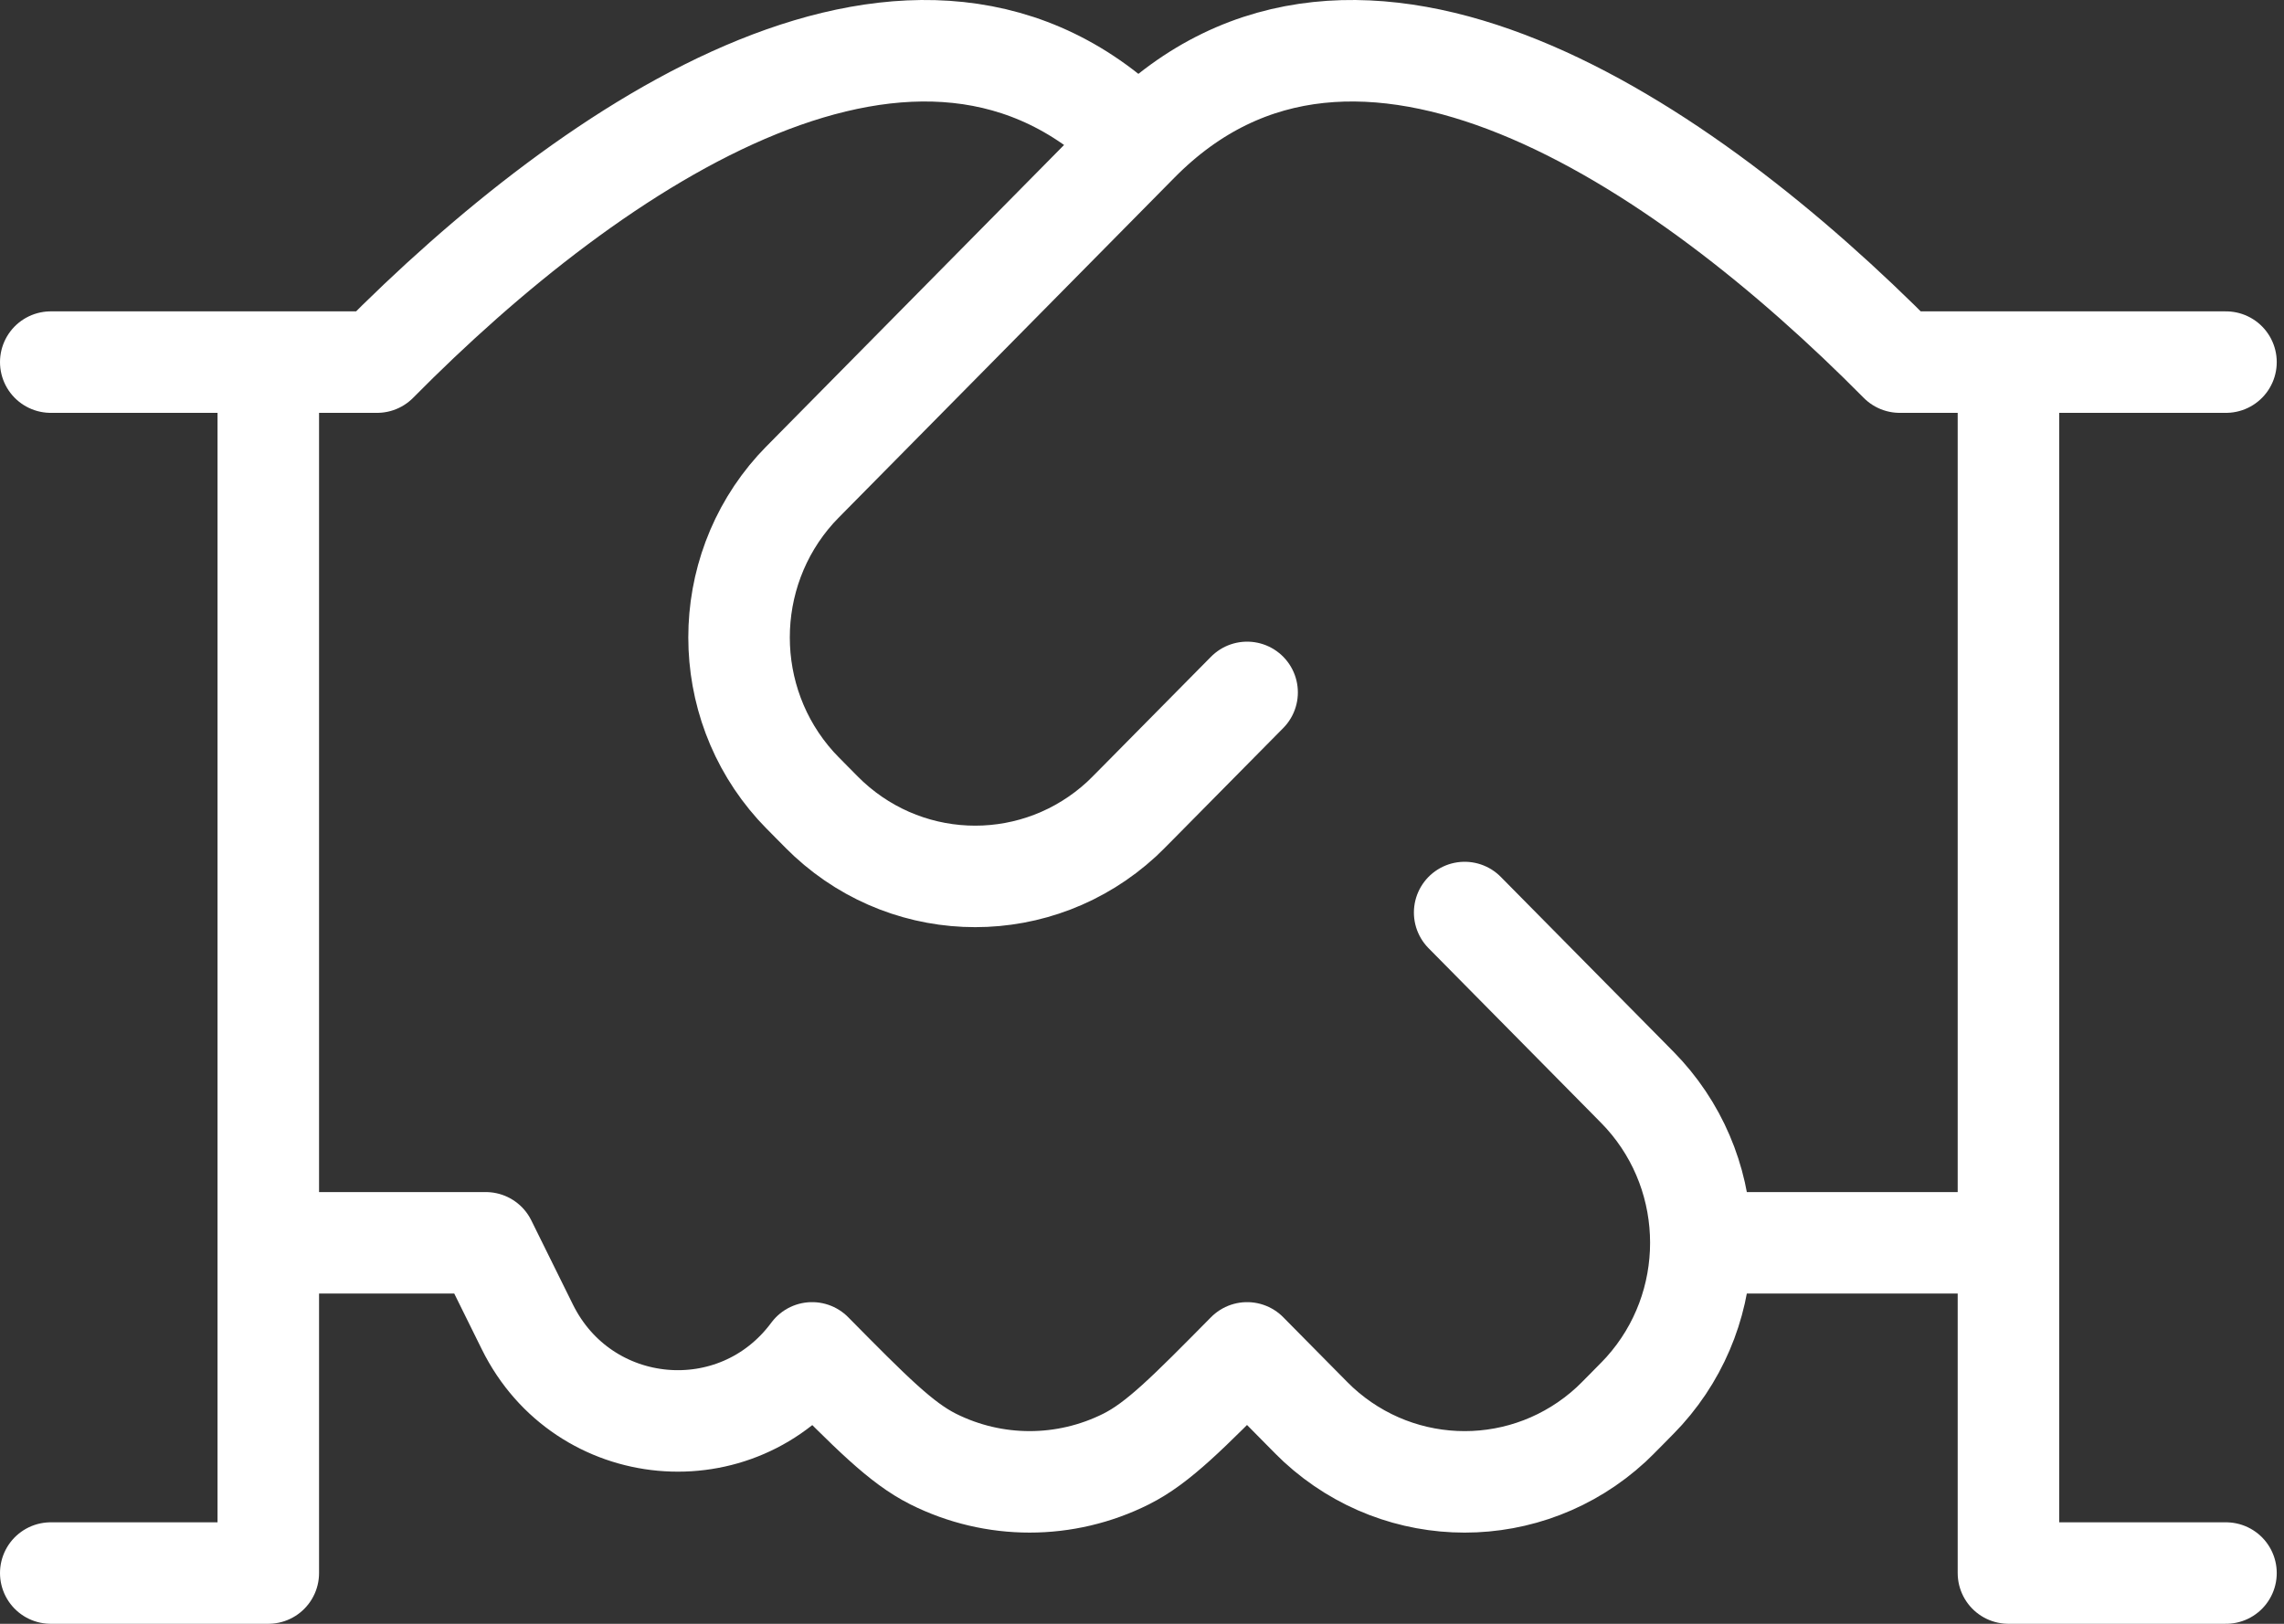 <?xml version="1.0" encoding="UTF-8"?> <svg xmlns="http://www.w3.org/2000/svg" width="45" height="32" viewBox="0 0 45 32" fill="none"><rect x="0" y="0" width="45" height="32" fill="#333333" stroke="none"/><path d="M43.857 7.136H39.571M39.571 7.136H37.429C33.143 2.801 26.714 -1.543 22.429 2.797M39.571 7.136V24.492M22.429 2.797L15.999 9.309C15.829 9.481 15.744 9.567 15.675 9.643C14.189 11.299 14.19 13.827 15.677 15.482C15.745 15.558 15.831 15.644 16.001 15.816C16.171 15.988 16.256 16.074 16.331 16.143C17.966 17.648 20.462 17.647 22.097 16.143C22.172 16.073 22.257 15.987 22.427 15.815L24.571 13.645M22.429 2.797C18.143 -1.543 11.714 2.801 7.429 7.136H5.286M1 7.136H5.286M5.286 7.136V24.492M39.571 24.492V31H43.857M39.571 24.492H33.511M28.857 17.983L32.071 21.237C32.242 21.41 32.328 21.497 32.396 21.573C33.882 23.228 33.882 25.755 32.396 27.41C32.328 27.486 32.242 27.573 32.071 27.746C31.901 27.919 31.815 28.005 31.74 28.075C30.105 29.579 27.609 29.579 25.974 28.075C25.899 28.005 25.813 27.919 25.643 27.746L24.571 26.661C23.403 27.844 22.819 28.435 22.189 28.752C20.99 29.353 19.582 29.353 18.383 28.752C17.753 28.435 17.168 27.844 16 26.661C14.523 28.654 11.491 28.378 10.39 26.149L9.571 24.492H5.286M5.286 24.492V31H1" stroke="white" stroke-width="2" stroke-linecap="round" stroke-linejoin="round"></path></svg> 